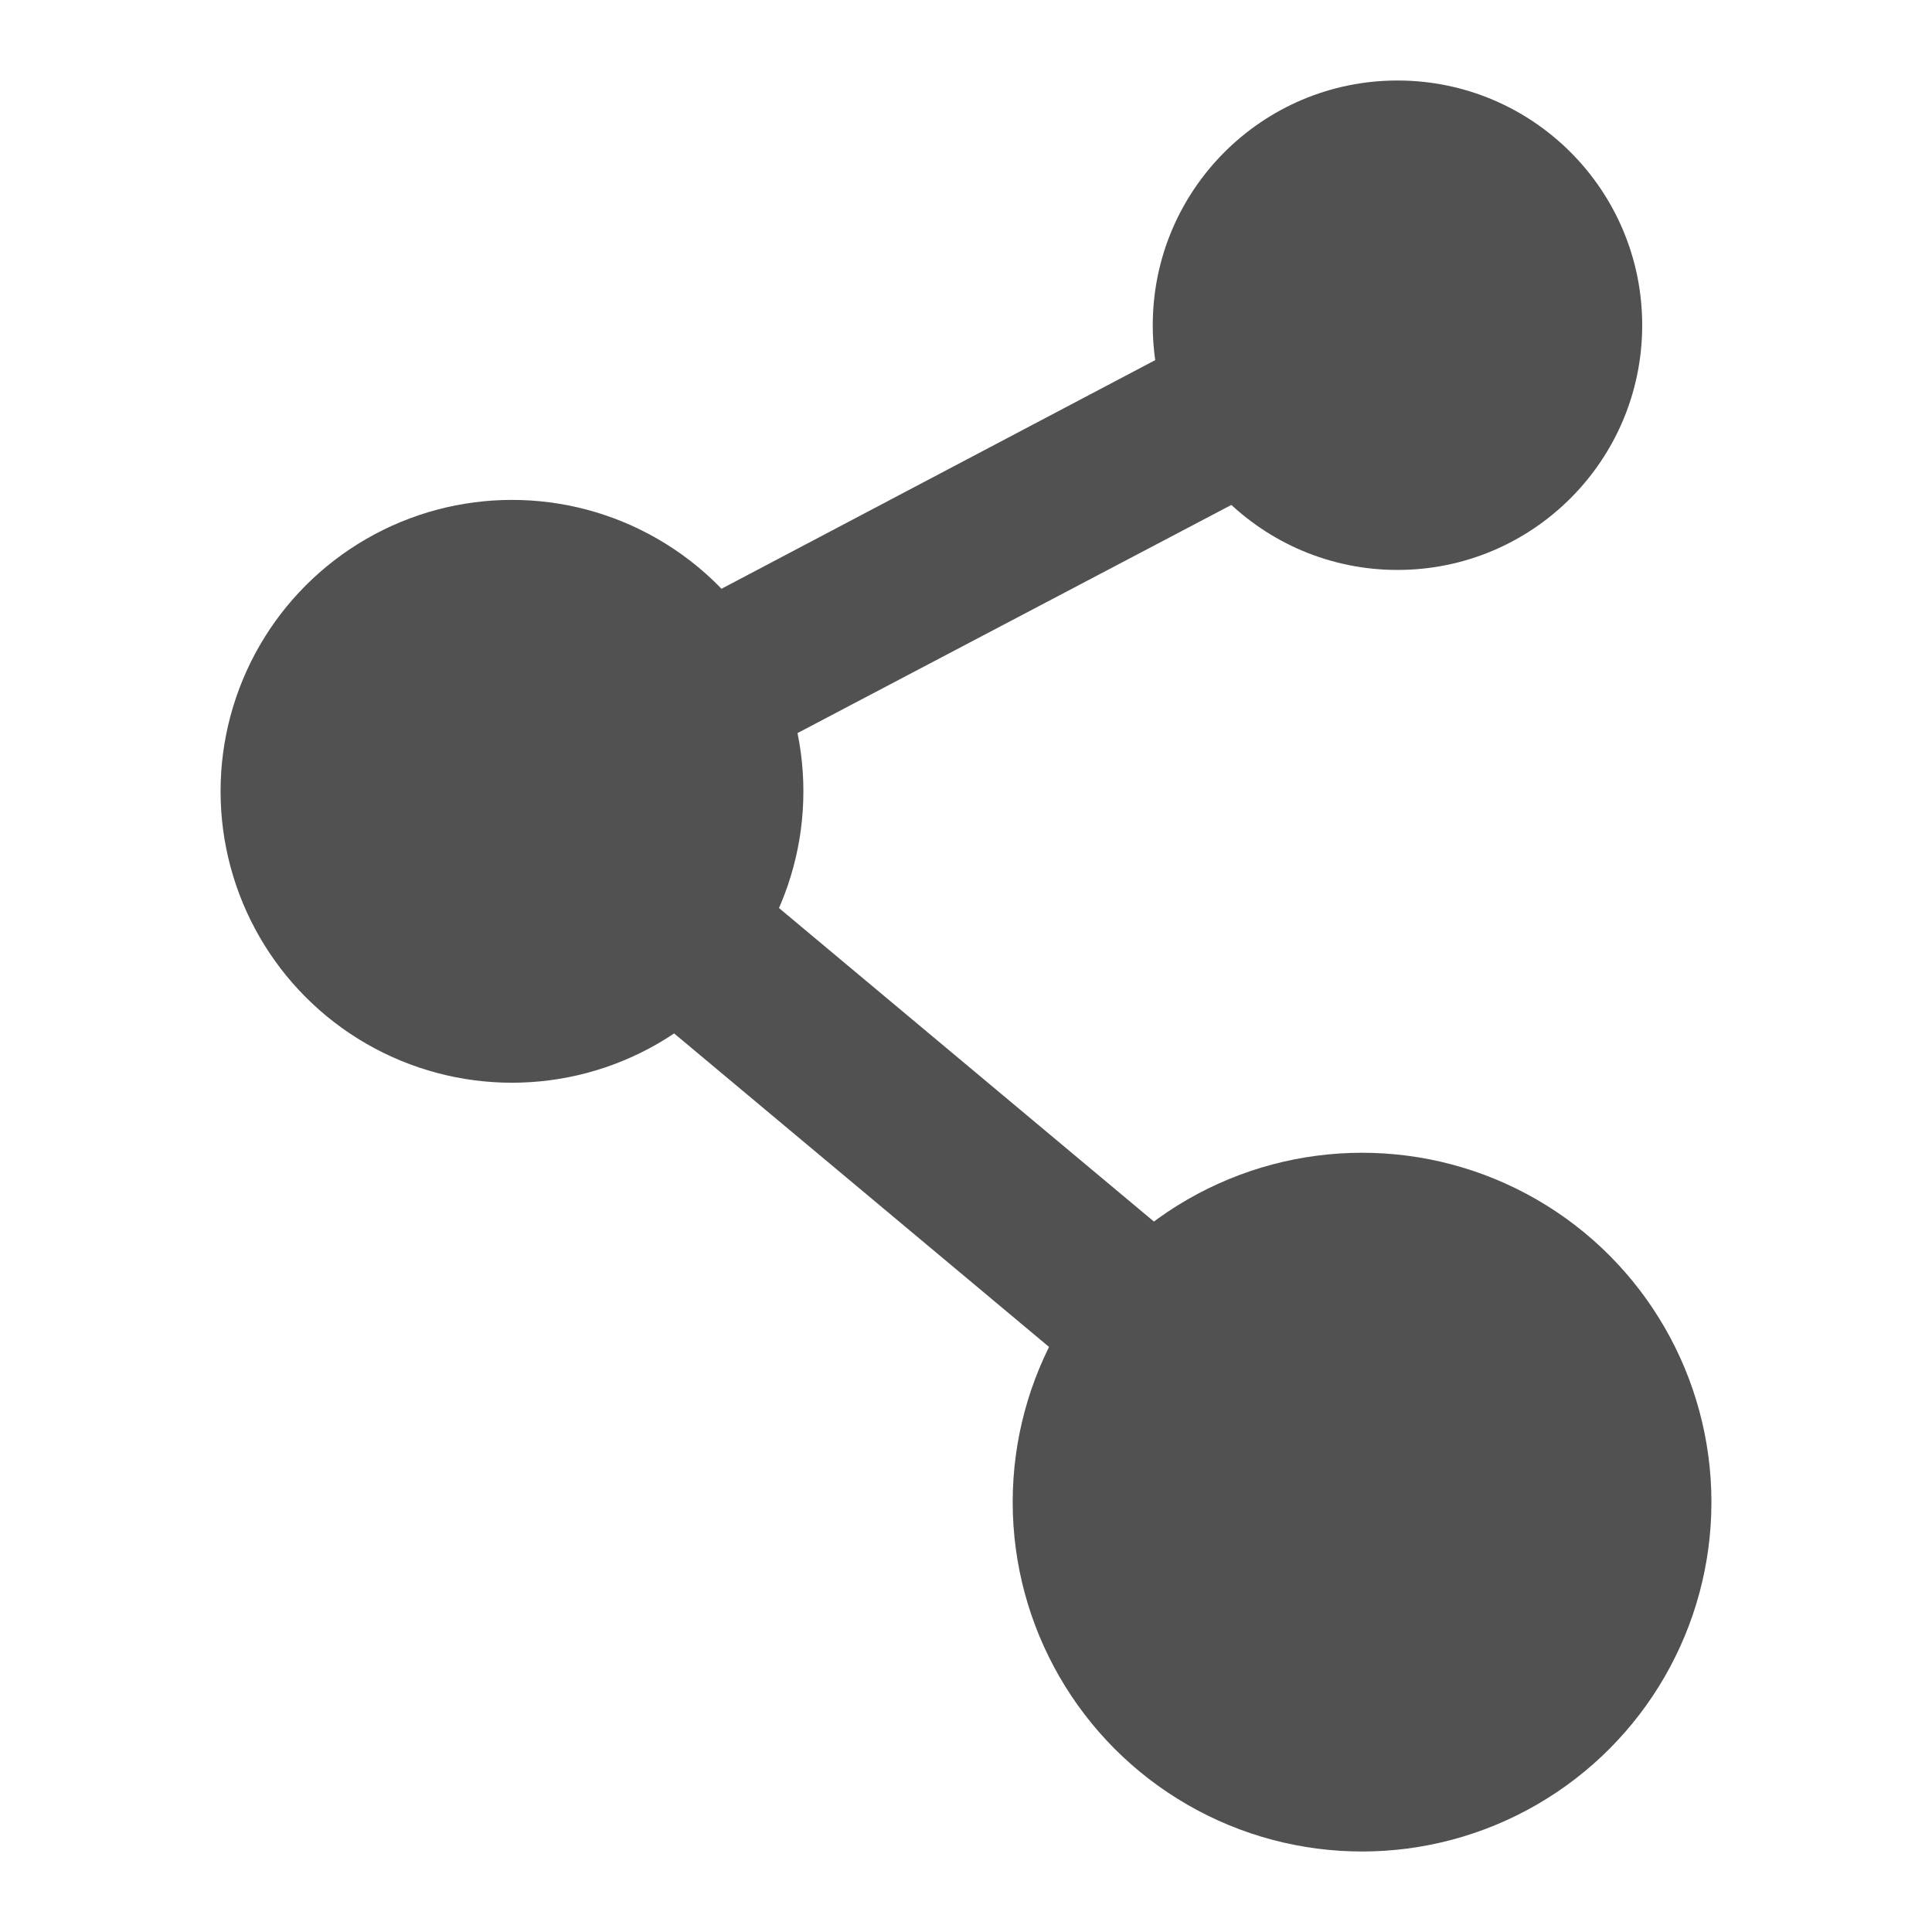 <?xml version="1.0" encoding="UTF-8"?>
<svg id="_レイヤー_1" data-name="レイヤー 1" xmlns="http://www.w3.org/2000/svg" viewBox="0 0 24 24">
  <defs>
    <style>
      .cls-1 {
        fill: #515151;
      }
    </style>
  </defs>
  <circle class="cls-1" cx="6.36" cy="9.83" r="3.62"/>
  <circle class="cls-1" cx="17.36" cy="4.04" r="3.04"/>
  <circle class="cls-1" cx="16.92" cy="18.66" r="4.34"/>
  <polygon class="cls-1" points="16.27 19.44 4.55 9.64 16.88 3.14 17.83 4.94 8.17 10.02 17.57 17.88 16.27 19.44"/>
</svg>